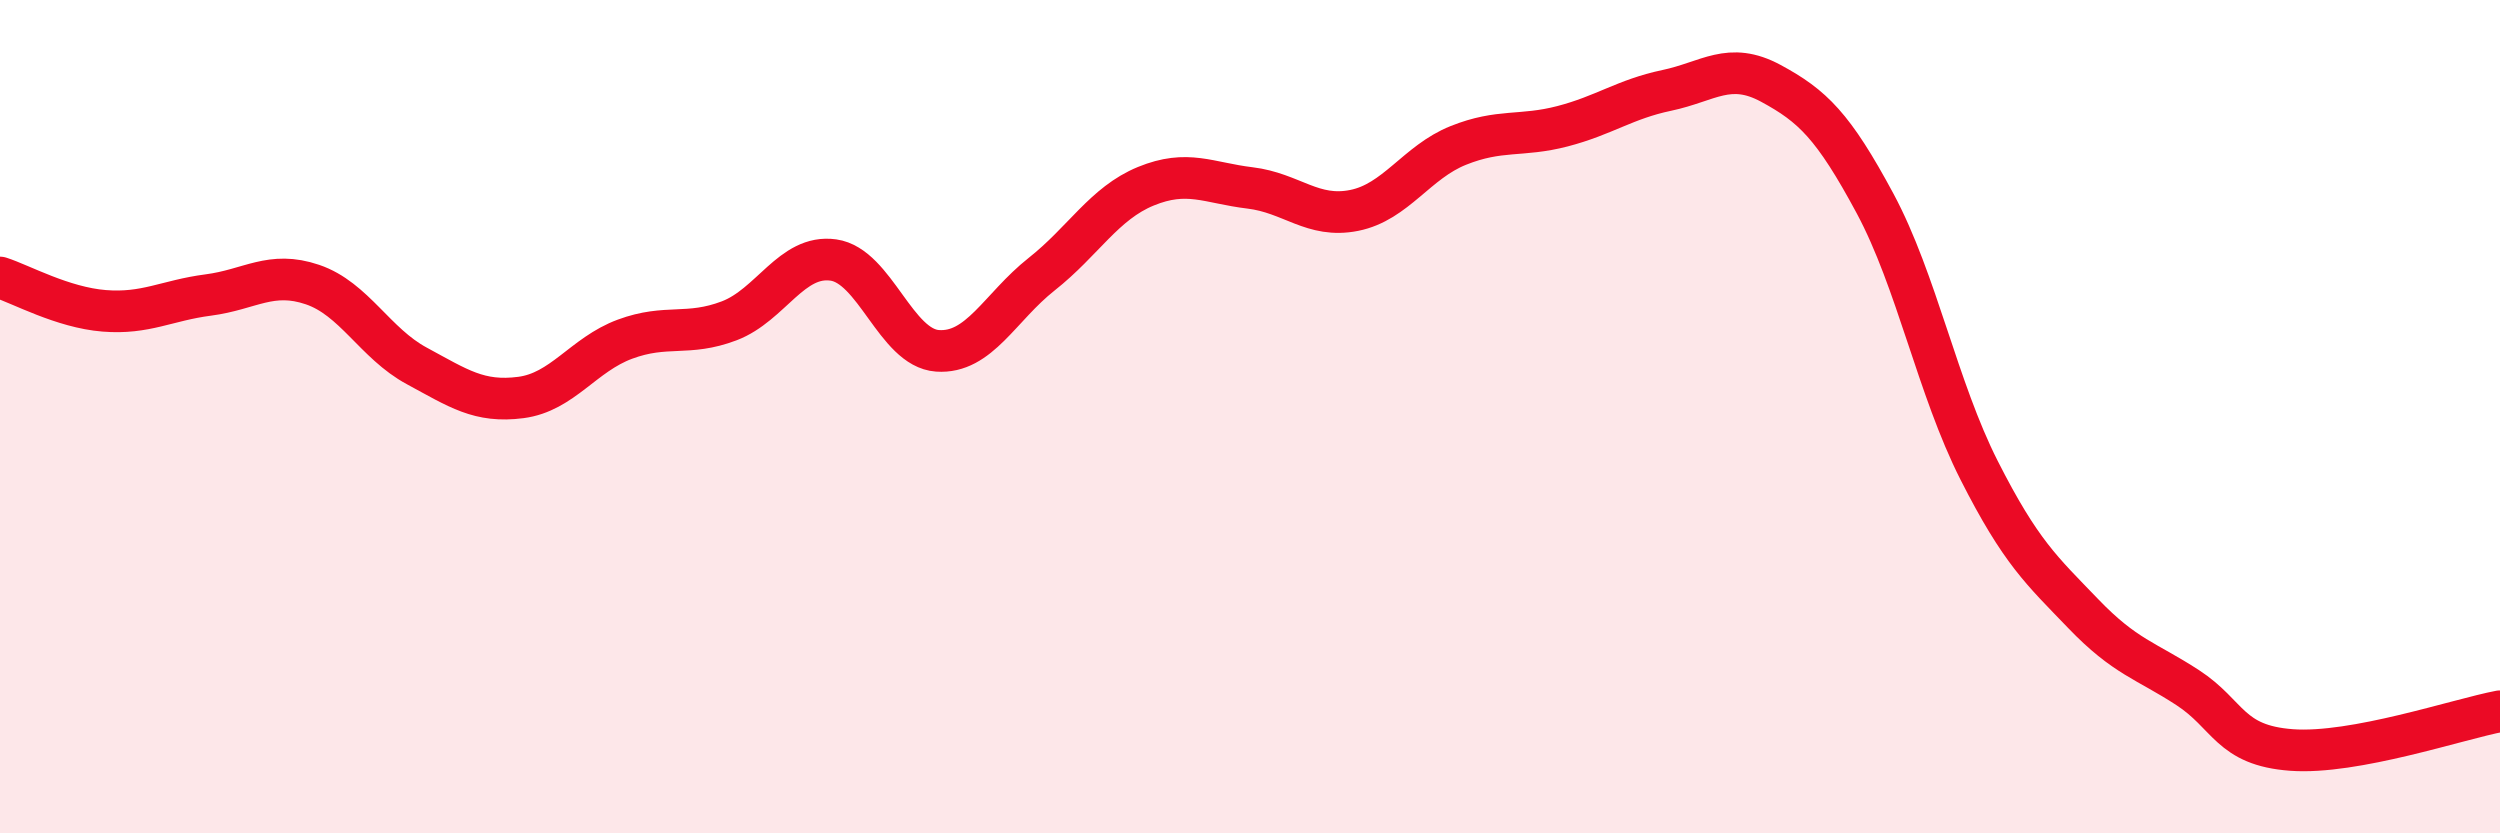 
    <svg width="60" height="20" viewBox="0 0 60 20" xmlns="http://www.w3.org/2000/svg">
      <path
        d="M 0,6.66 C 0.5,6.82 1.5,7.38 2.5,7.46 C 3.5,7.54 4,7.21 5,7.08 C 6,6.95 6.5,6.49 7.5,6.83 C 8.5,7.17 9,8.24 10,8.78 C 11,9.32 11.5,9.67 12.5,9.54 C 13.5,9.41 14,8.51 15,8.14 C 16,7.77 16.5,8.08 17.5,7.7 C 18.5,7.32 19,6.1 20,6.24 C 21,6.38 21.5,8.35 22.5,8.42 C 23.5,8.49 24,7.37 25,6.58 C 26,5.79 26.5,4.88 27.5,4.47 C 28.5,4.06 29,4.39 30,4.51 C 31,4.63 31.5,5.25 32.5,5.05 C 33.5,4.85 34,3.89 35,3.49 C 36,3.09 36.5,3.29 37.5,3.03 C 38.5,2.77 39,2.38 40,2.17 C 41,1.96 41.5,1.46 42.5,2 C 43.5,2.54 44,3.02 45,4.88 C 46,6.74 46.5,9.32 47.5,11.29 C 48.5,13.26 49,13.69 50,14.73 C 51,15.77 51.5,15.85 52.5,16.5 C 53.5,17.15 53.5,17.89 55,18 C 56.5,18.11 59,17.26 60,17.07L60 20L0 20Z"
        fill="#EB0A25"
        opacity="0.1"
        stroke-linecap="round"
        stroke-linejoin="round"
      />
      <path
        d="M 0,6.66 C 0.5,6.82 1.5,7.38 2.5,7.46 C 3.5,7.54 4,7.21 5,7.08 C 6,6.95 6.5,6.49 7.5,6.83 C 8.5,7.17 9,8.24 10,8.78 C 11,9.32 11.5,9.67 12.5,9.54 C 13.5,9.41 14,8.51 15,8.14 C 16,7.77 16.5,8.08 17.5,7.7 C 18.5,7.32 19,6.1 20,6.24 C 21,6.38 21.5,8.35 22.5,8.42 C 23.5,8.49 24,7.37 25,6.58 C 26,5.79 26.5,4.88 27.5,4.47 C 28.5,4.06 29,4.39 30,4.51 C 31,4.63 31.5,5.25 32.5,5.05 C 33.5,4.85 34,3.89 35,3.49 C 36,3.09 36.5,3.29 37.5,3.03 C 38.5,2.77 39,2.38 40,2.17 C 41,1.96 41.5,1.46 42.5,2 C 43.5,2.54 44,3.02 45,4.88 C 46,6.74 46.5,9.32 47.5,11.29 C 48.5,13.26 49,13.69 50,14.73 C 51,15.77 51.5,15.85 52.5,16.5 C 53.5,17.15 53.5,17.89 55,18 C 56.5,18.11 59,17.26 60,17.07"
        stroke="#EB0A25"
        stroke-width="1"
        fill="none"
        stroke-linecap="round"
        stroke-linejoin="round"
      />
    </svg>
  